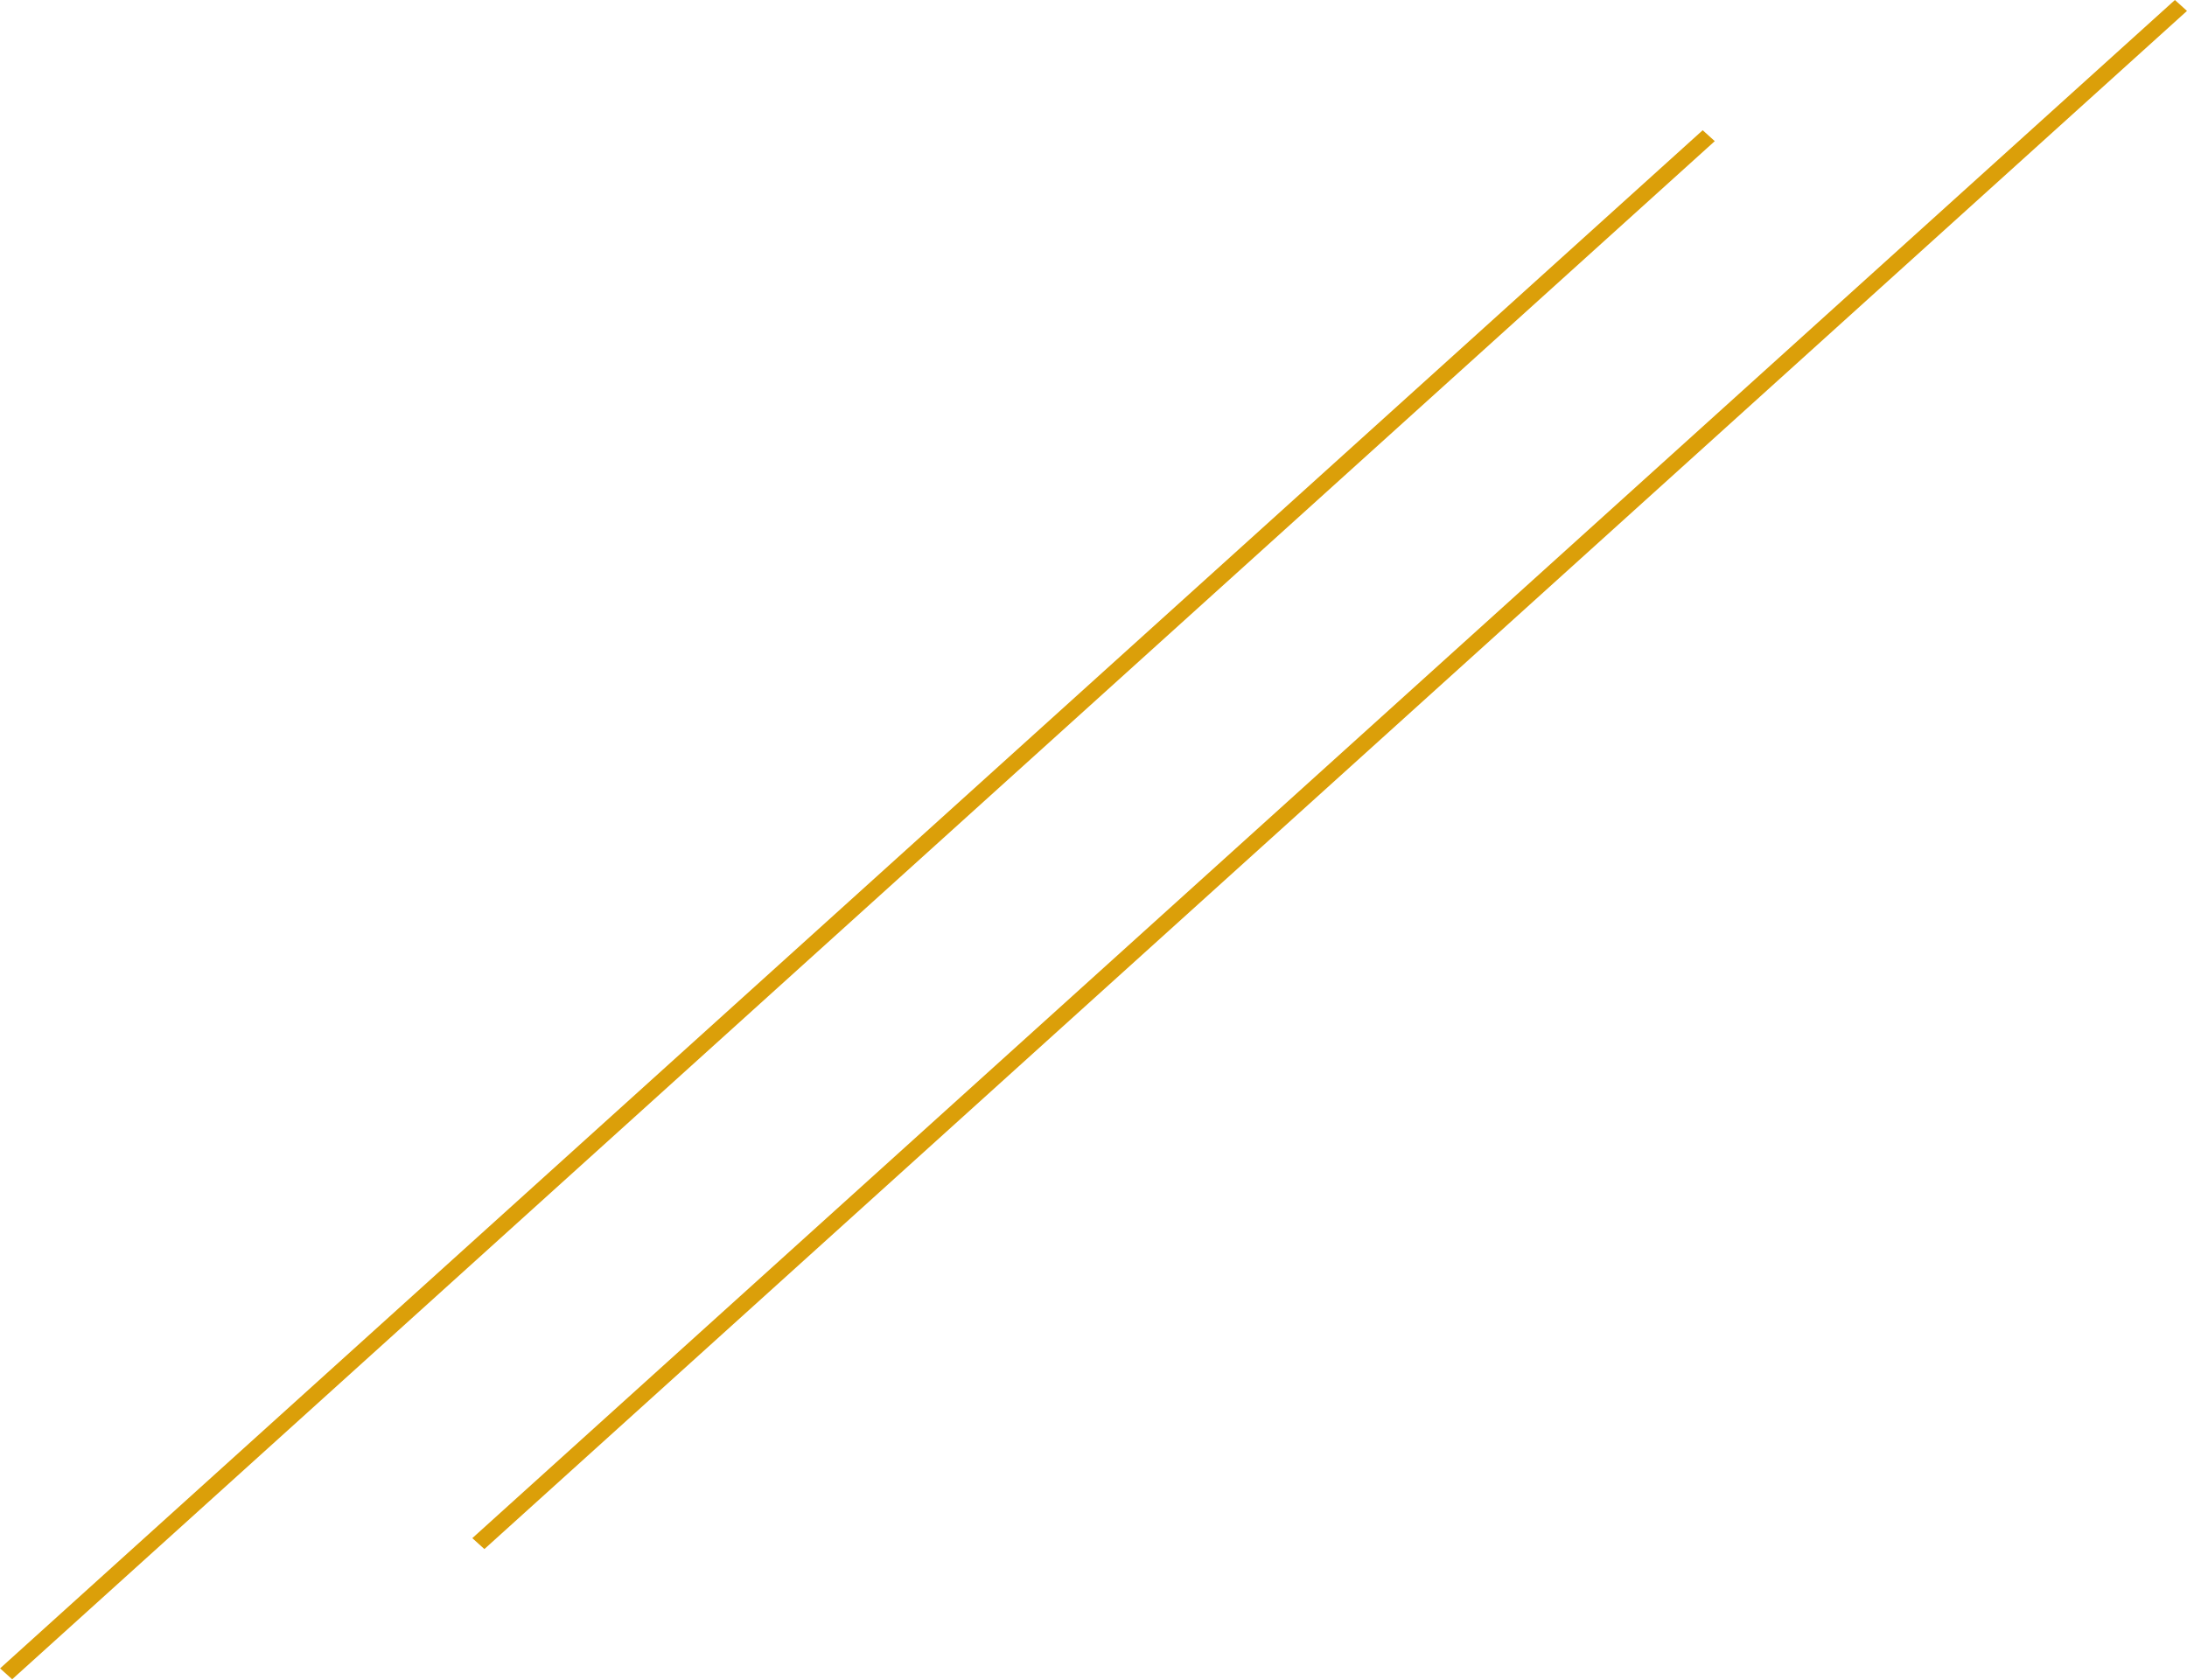 <?xml version="1.0" encoding="UTF-8"?> <svg xmlns="http://www.w3.org/2000/svg" width="1075" height="826" viewBox="0 0 1075 826" fill="none"> <line y1="-1" x2="281.879" y2="-1" transform="matrix(-2.969 2.683 -2.969 -2.683 1069.06 0)" stroke="#DB9F09" stroke-width="2"></line> <line y1="-1" x2="281.879" y2="-1" transform="matrix(-2.969 2.683 -2.969 -2.683 836.941 64.033)" stroke="#DB9F09" stroke-width="2"></line> </svg> 